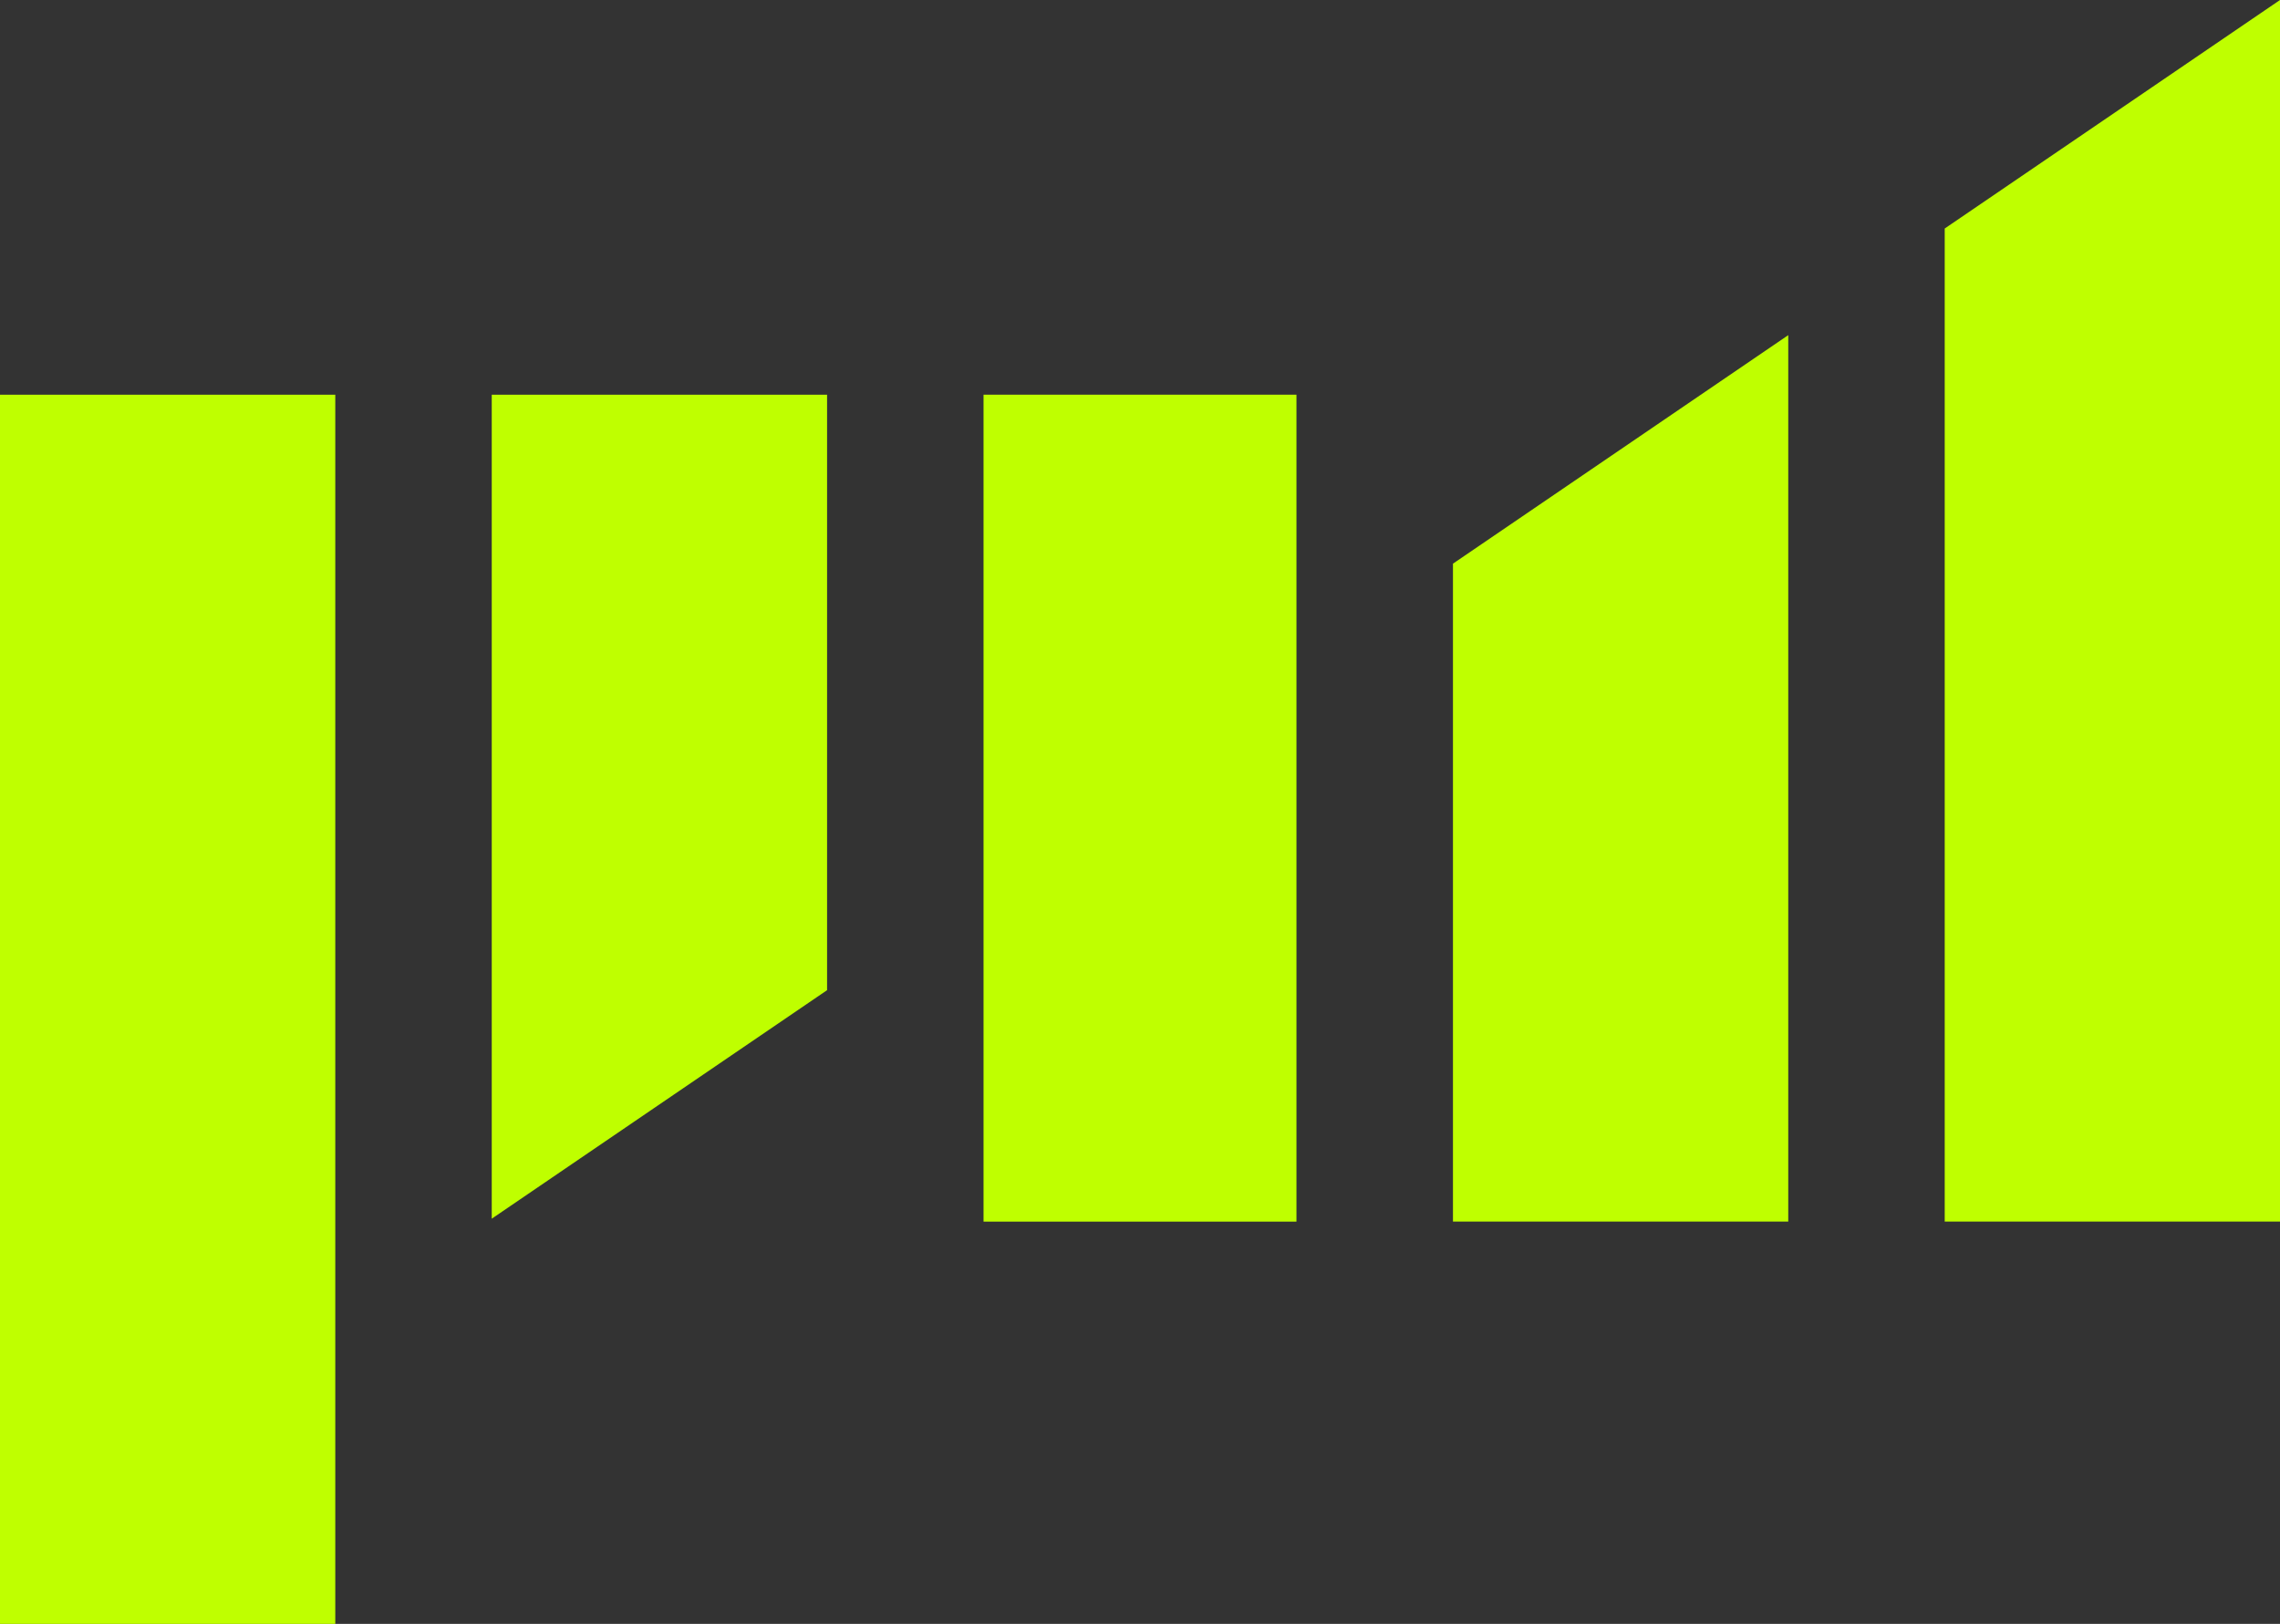 <svg xmlns="http://www.w3.org/2000/svg" id="Layer_1" viewBox="0 0 529.12 376.92">
	<rect x="0" y="0" width="529.12" height="376.92" fill="#333333" stroke="none"/>
	<defs>
		<style>
			.cls-1,
			.cls-2 {
				fill:#bfff00;
			}
			.cls-2 {
				fill-rule:evenodd;
			}
		</style>
	</defs>
	<rect class="cls-1" y="91.61" width="77.81" height="285.31"/>
	<rect class="cls-1" x="228.25" y="91.61" width="72.62" height="191.94"/>
	<polygon class="cls-2" points="451.31 53.04 529.12 0 529.12 283.54 451.31 283.54 451.31 53.04"/>
	<polygon class="cls-2" points="337.19 130.83 415 77.79 415 283.54 337.19 283.54 337.19 130.83"/>
	<polygon class="cls-2" points="114.12 91.61 191.94 91.61 191.94 229.83 114.12 282.87 114.12 91.61"/>
</svg>